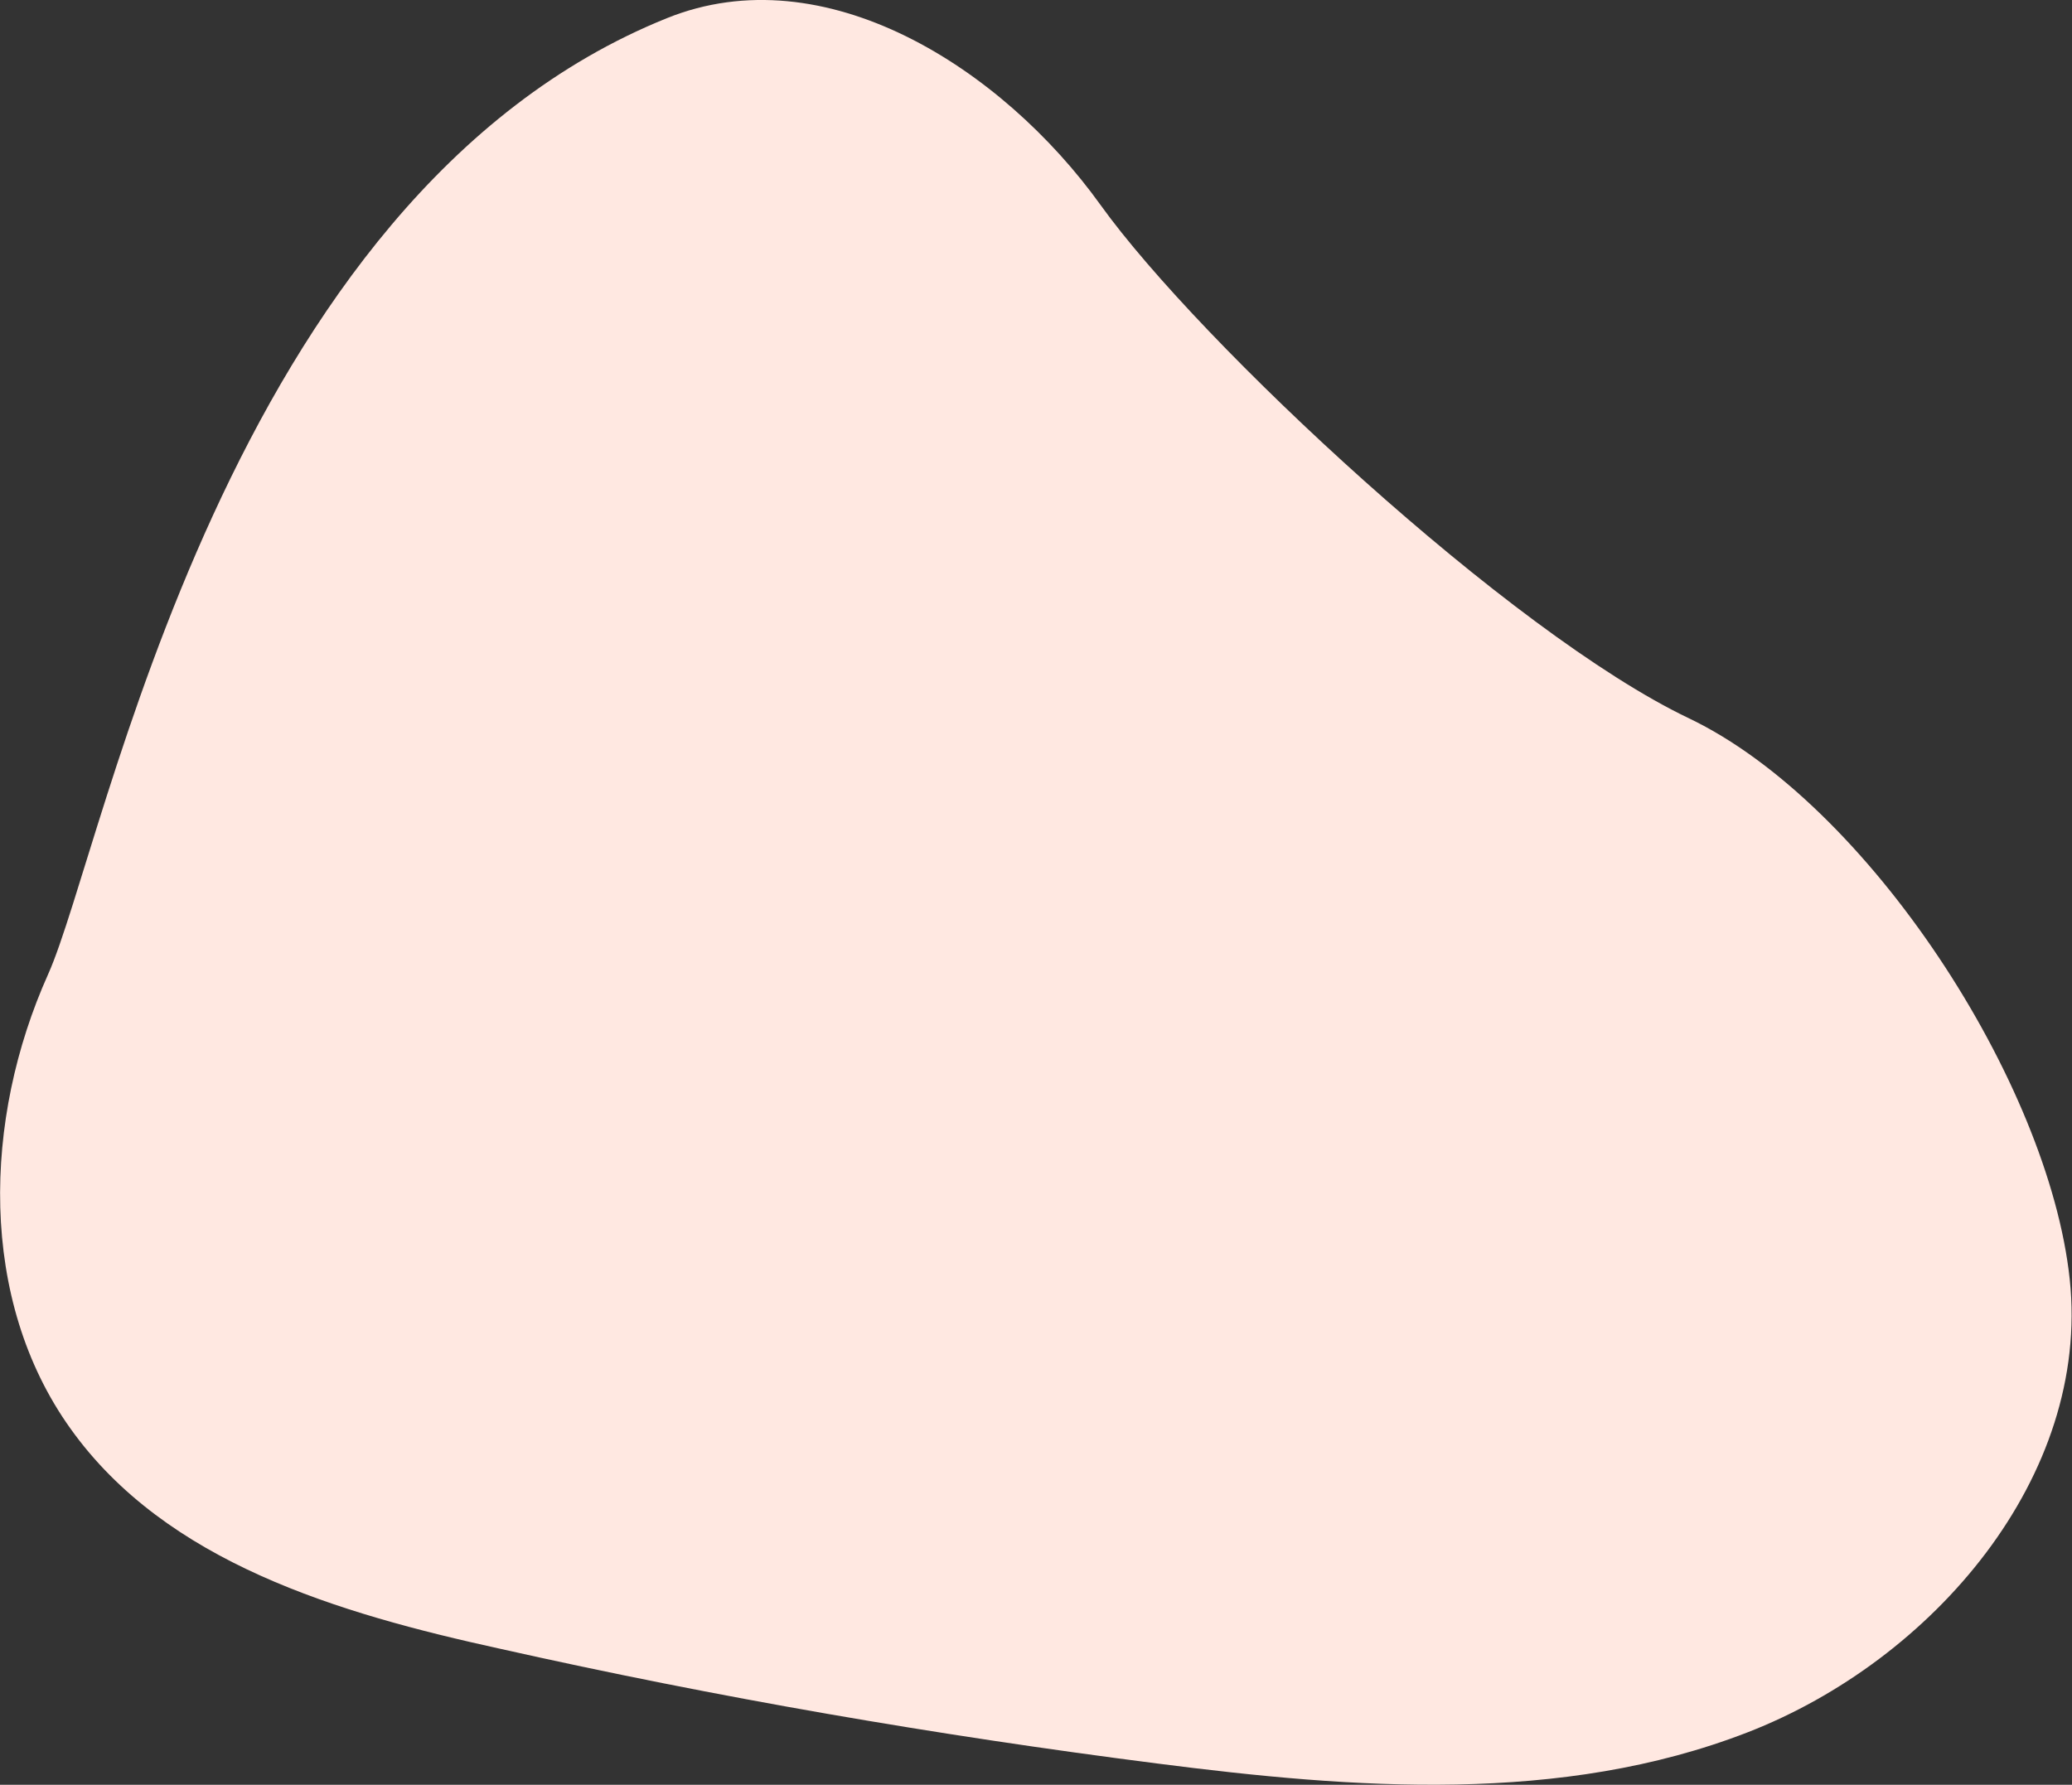 <?xml version="1.0" encoding="UTF-8"?> <svg xmlns="http://www.w3.org/2000/svg" viewBox="0 0 146.85 126.51"><rect x="0" y="0" width="146.85" height="126.51" fill="#333333" stroke="none"/> <defs> <style>.cls-1{fill:#ffe8e1;}</style> </defs> <g id="Слой_2" data-name="Слой 2"> <g id="Слой_1-2" data-name="Слой 1"> <path class="cls-1" d="M47.26,1.29C58.43-3.22,71,4.78,78,14.53s29,30.32,41.69,36.38,25.52,25.83,27,39.78-9.67,27-22.85,32.11S96,126.8,82,125c-15.63-2-31.18-4.68-46.55-8.13C24,114.36,11.78,110.77,5,101.27c-6.55-9.15-6.2-21.94-1.59-32.21C7.47,60,15.9,13.93,47.26,1.29Z"></path> </g> </g> </svg> 